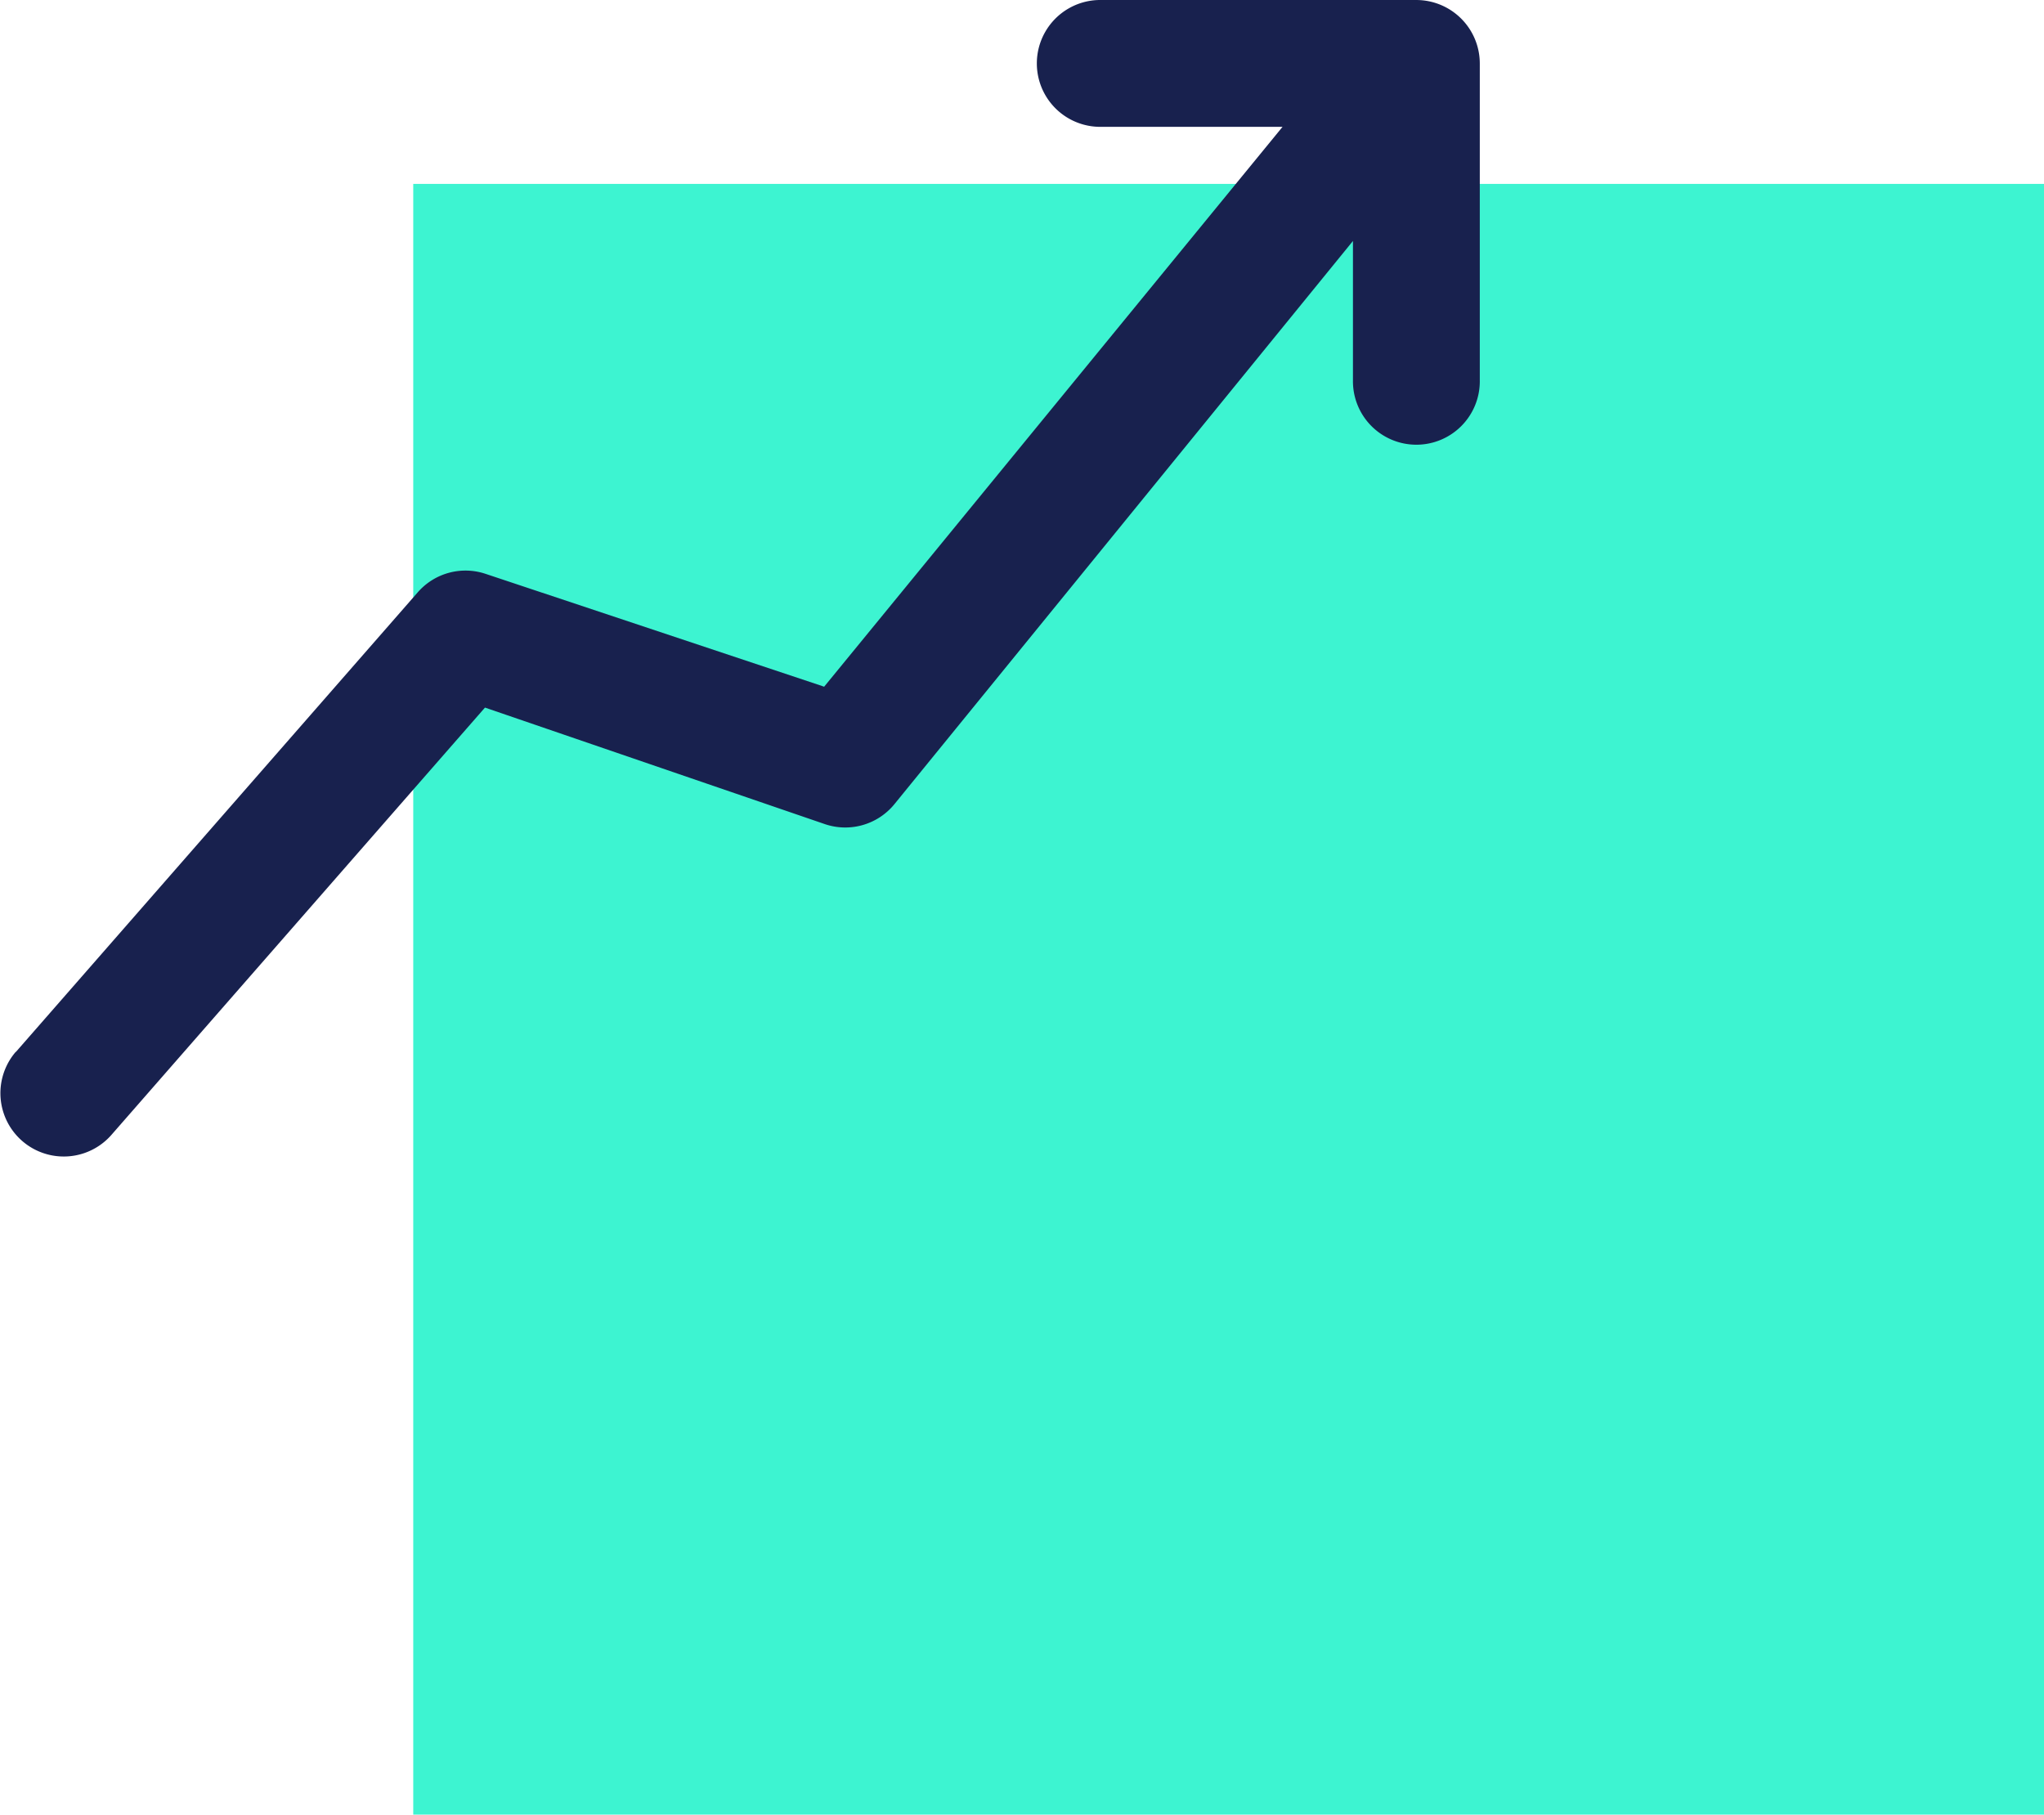<svg viewBox="0 0 155.422 137.984" height="137.984" width="155.422" xmlns="http://www.w3.org/2000/svg">
  <g transform="translate(-188 -3247)" data-name="Group 1478" id="Group_1478">
    <rect fill="#3df4d1" transform="translate(219.422 3260.984)" height="124" width="124" data-name="Rectangle 517" id="Rectangle_517"></rect>
    <path fill="#18214e" transform="translate(161.622 3207.418)" d="M134.081,39.582H109.971a4.823,4.823,0,0,0,0,9.645H123.9L89.045,91.8,63.3,83.218a4.813,4.813,0,0,0-5.153,1.4L27.584,119.575l-.009-.009a4.817,4.817,0,0,0,7.232,6.364L63.255,93.388l25.891,8.877a4.825,4.825,0,0,0,5.252-1.546l34.856-42.813v10.6a4.823,4.823,0,1,0,9.645,0V44.41a4.83,4.83,0,0,0-4.818-4.827Z" id="np_grow_2048645_000000"></path>
  </g>
</svg>
